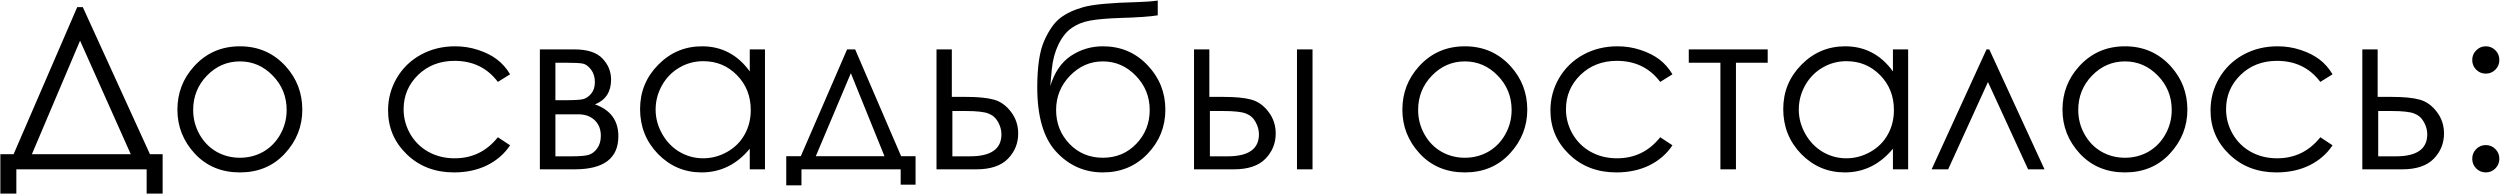 <?xml version="1.0" encoding="UTF-8"?> <svg xmlns="http://www.w3.org/2000/svg" width="3322" height="258" viewBox="0 0 3322 258" fill="none"><path d="M21.723 257.227H0.482V204.932H18.061L102.582 9.521H110.053L199.262 204.932H216.107V257.227H194.867V225H21.723V257.227ZM42.377 204.932H173.773L106.391 54.053L42.377 204.932ZM318.793 61.523C343.305 61.523 363.617 70.41 379.73 88.184C394.379 104.395 401.703 123.584 401.703 145.752C401.703 168.018 393.939 187.5 378.412 204.199C362.982 220.801 343.109 229.102 318.793 229.102C294.379 229.102 274.408 220.801 258.881 204.199C243.451 187.5 235.736 168.018 235.736 145.752C235.736 123.682 243.061 104.541 257.709 88.33C273.822 70.459 294.184 61.523 318.793 61.523ZM318.793 81.592C301.801 81.592 287.201 87.891 274.994 100.488C262.787 113.086 256.684 128.32 256.684 146.191C256.684 157.715 259.467 168.457 265.033 178.418C270.6 188.379 278.119 196.094 287.592 201.562C297.064 206.934 307.465 209.619 318.793 209.619C330.121 209.619 340.521 206.934 349.994 201.562C359.467 196.094 366.986 188.379 372.553 178.418C378.119 168.457 380.902 157.715 380.902 146.191C380.902 128.32 374.75 113.086 362.445 100.488C350.238 87.891 335.688 81.592 318.793 81.592ZM677.826 98.731L661.566 108.838C647.504 90.186 628.314 80.859 603.998 80.859C584.564 80.859 568.402 87.109 555.512 99.609C542.719 112.109 536.322 127.295 536.322 145.166C536.322 156.787 539.252 167.725 545.111 177.979C551.068 188.232 559.174 196.191 569.428 201.855C579.779 207.52 591.352 210.352 604.145 210.352C627.582 210.352 646.723 201.025 661.566 182.373L677.826 193.066C670.209 204.492 659.955 213.379 647.064 219.727C634.271 225.977 619.672 229.102 603.266 229.102C578.07 229.102 557.172 221.094 540.57 205.078C523.969 189.062 515.668 169.58 515.668 146.631C515.668 131.201 519.525 116.895 527.24 103.711C535.053 90.43 545.746 80.078 559.32 72.656C572.895 65.234 588.08 61.523 604.877 61.523C615.424 61.523 625.58 63.135 635.346 66.357C645.209 69.58 653.559 73.779 660.395 78.955C667.23 84.131 673.041 90.723 677.826 98.731ZM763.666 225H717.377V65.625H762.934C780.316 65.625 792.816 69.629 800.434 77.637C808.148 85.644 812.006 95.019 812.006 105.762C812.006 121.973 804.877 132.959 790.619 138.721C811.322 146.045 821.674 160.156 821.674 181.055C821.674 210.352 802.338 225 763.666 225ZM738.031 83.35V133.154H751.361C763.471 133.154 771.381 132.666 775.092 131.689C778.803 130.713 782.27 128.32 785.492 124.512C788.812 120.605 790.473 115.479 790.473 109.131C790.473 102.49 788.764 96.924 785.346 92.432C781.928 87.939 778.314 85.303 774.506 84.522C770.795 83.74 763.08 83.35 751.361 83.35H738.031ZM738.031 151.904V207.715H760.004C770.355 207.715 777.729 207.08 782.123 205.811C786.615 204.443 790.424 201.562 793.549 197.168C796.771 192.773 798.383 187.207 798.383 180.469C798.383 171.777 795.648 164.844 790.18 159.668C784.711 154.492 777.484 151.904 768.5 151.904H738.031ZM1016.5 65.625V225H996.283V197.607C987.689 208.057 978.021 215.918 967.279 221.191C956.635 226.465 944.965 229.102 932.27 229.102C909.711 229.102 890.424 220.947 874.408 204.639C858.49 188.232 850.531 168.311 850.531 144.873C850.531 121.924 858.588 102.295 874.701 85.986C890.814 69.678 910.199 61.523 932.855 61.523C945.941 61.523 957.758 64.307 968.305 69.873C978.949 75.439 988.275 83.789 996.283 94.922V65.625H1016.5ZM934.467 81.299C923.041 81.299 912.494 84.131 902.826 89.795C893.158 95.361 885.443 103.223 879.682 113.379C874.018 123.535 871.186 134.277 871.186 145.605C871.186 156.836 874.066 167.578 879.828 177.832C885.59 188.086 893.305 196.094 902.973 201.855C912.738 207.52 923.188 210.352 934.32 210.352C945.551 210.352 956.195 207.52 966.254 201.855C976.312 196.191 984.027 188.525 989.398 178.857C994.867 169.189 997.602 158.301 997.602 146.191C997.602 127.734 991.498 112.305 979.291 99.902C967.182 87.5 952.24 81.299 934.467 81.299ZM1064.11 207.568L1125.63 65.625H1136.32L1197.41 207.568H1216.6V245.361H1196.82V225H1064.98V246.24H1044.77V207.568H1064.11ZM1130.61 97.266L1084.03 207.568H1175.29L1130.61 97.266ZM1264.79 128.76H1284.27C1299.8 128.76 1311.96 129.98 1320.75 132.422C1329.54 134.863 1337.1 140.283 1343.45 148.682C1349.8 156.982 1352.97 166.553 1352.97 177.393C1352.97 190.479 1348.38 201.709 1339.2 211.084C1330.02 220.361 1316.11 225 1297.46 225H1244.43V65.625H1264.79V128.76ZM1265.52 147.51V207.715H1289.11C1316.84 207.715 1330.71 197.949 1330.71 178.418C1330.71 172.852 1329.19 167.383 1326.17 162.012C1323.24 156.641 1318.89 152.881 1313.13 150.732C1307.46 148.584 1297.41 147.51 1282.95 147.51H1265.52ZM1538.42 0.732V20.361C1528.66 22.021 1511.91 23.193 1488.18 23.877C1470.99 24.463 1457.71 25.635 1448.33 27.393C1439.06 29.053 1430.95 32.324 1424.02 37.207C1417.08 41.992 1411.22 49.316 1406.44 59.18C1401.75 68.945 1398.82 79.883 1397.65 91.992L1395.6 114.404C1401.17 96.143 1410.3 82.764 1422.99 74.268C1435.79 65.772 1449.95 61.523 1465.47 61.523C1489.11 61.523 1508.83 69.824 1524.65 86.426C1540.57 103.027 1548.53 122.803 1548.53 145.752C1548.53 168.506 1540.62 188.086 1524.8 204.492C1508.98 220.898 1489.2 229.102 1465.47 229.102C1441.16 229.102 1420.55 220.02 1403.66 201.855C1386.76 183.691 1378.31 155.078 1378.31 116.016C1378.31 88.769 1381.39 68.164 1387.54 54.199C1393.79 40.137 1400.92 30.029 1408.93 23.877C1416.94 17.725 1427.29 12.891 1439.98 9.375C1452.68 5.859 1476.46 3.662 1511.32 2.783C1522.06 2.49 1531.1 1.807 1538.42 0.732ZM1527.73 146.191C1527.73 128.516 1521.58 113.33 1509.27 100.635C1496.97 87.939 1482.37 81.592 1465.47 81.592C1448.68 81.592 1434.12 87.939 1421.82 100.635C1409.52 113.33 1403.36 128.516 1403.36 146.191C1403.36 163.77 1409.27 178.76 1421.09 191.162C1433 203.467 1447.8 209.619 1465.47 209.619C1483.25 209.619 1498.04 203.467 1509.86 191.162C1521.77 178.76 1527.73 163.77 1527.73 146.191ZM1606.98 128.76H1626.46C1641.99 128.76 1654.14 129.98 1662.93 132.422C1671.72 134.863 1679.29 140.283 1685.64 148.682C1691.99 156.982 1695.16 166.553 1695.16 177.393C1695.16 190.479 1690.57 201.709 1681.39 211.084C1672.21 220.361 1658.29 225 1639.64 225H1586.62V65.625H1606.98V128.76ZM1607.71 147.51V207.715H1631.29C1659.03 207.715 1672.89 197.949 1672.89 178.418C1672.89 172.852 1671.38 167.383 1668.35 162.012C1665.42 156.641 1661.08 152.881 1655.32 150.732C1649.65 148.584 1639.59 147.51 1625.14 147.51H1607.71ZM1723.43 65.625H1744.09V225H1723.43V65.625ZM1946.53 61.523C1971.04 61.523 1991.35 70.41 2007.46 88.184C2022.11 104.395 2029.44 123.584 2029.44 145.752C2029.44 168.018 2021.67 187.5 2006.15 204.199C1990.72 220.801 1970.84 229.102 1946.53 229.102C1922.11 229.102 1902.14 220.801 1886.62 204.199C1871.19 187.5 1863.47 168.018 1863.47 145.752C1863.47 123.682 1870.79 104.541 1885.44 88.33C1901.56 70.459 1921.92 61.523 1946.53 61.523ZM1946.53 81.592C1929.54 81.592 1914.94 87.891 1902.73 100.488C1890.52 113.086 1884.42 128.32 1884.42 146.191C1884.42 157.715 1887.2 168.457 1892.77 178.418C1898.33 188.379 1905.85 196.094 1915.33 201.562C1924.8 206.934 1935.2 209.619 1946.53 209.619C1957.86 209.619 1968.26 206.934 1977.73 201.562C1987.2 196.094 1994.72 188.379 2000.29 178.418C2005.85 168.457 2008.64 157.715 2008.64 146.191C2008.64 128.32 2002.48 113.086 1990.18 100.488C1977.97 87.891 1963.42 81.592 1946.53 81.592ZM2222.36 98.731L2206.1 108.838C2192.04 90.186 2172.85 80.859 2148.53 80.859C2129.1 80.859 2112.93 87.109 2100.04 99.609C2087.25 112.109 2080.85 127.295 2080.85 145.166C2080.85 156.787 2083.78 167.725 2089.64 177.979C2095.6 188.232 2103.71 196.191 2113.96 201.855C2124.31 207.52 2135.88 210.352 2148.68 210.352C2172.11 210.352 2191.25 201.025 2206.1 182.373L2222.36 193.066C2214.74 204.492 2204.49 213.379 2191.6 219.727C2178.8 225.977 2164.2 229.102 2147.8 229.102C2122.6 229.102 2101.7 221.094 2085.1 205.078C2068.5 189.062 2060.2 169.58 2060.2 146.631C2060.2 131.201 2064.06 116.895 2071.77 103.711C2079.58 90.43 2090.28 80.078 2103.85 72.656C2117.43 65.234 2132.61 61.523 2149.41 61.523C2159.96 61.523 2170.11 63.135 2179.88 66.357C2189.74 69.58 2198.09 73.779 2204.93 78.955C2211.76 84.131 2217.57 90.723 2222.36 98.731ZM2244.04 65.625H2348.92V83.35H2306.73V225H2286.08V83.35H2244.04V65.625ZM2535.54 65.625V225H2515.33V197.607C2506.73 208.057 2497.06 215.918 2486.32 221.191C2475.68 226.465 2464.01 229.102 2451.31 229.102C2428.75 229.102 2409.47 220.947 2393.45 204.639C2377.53 188.232 2369.57 168.311 2369.57 144.873C2369.57 121.924 2377.63 102.295 2393.74 85.986C2409.86 69.678 2429.24 61.523 2451.9 61.523C2464.98 61.523 2476.8 64.307 2487.35 69.873C2497.99 75.439 2507.32 83.789 2515.33 94.922V65.625H2535.54ZM2453.51 81.299C2442.08 81.299 2431.54 84.131 2421.87 89.795C2412.2 95.361 2404.49 103.223 2398.72 113.379C2393.06 123.535 2390.23 134.277 2390.23 145.605C2390.23 156.836 2393.11 167.578 2398.87 177.832C2404.63 188.086 2412.35 196.094 2422.02 201.855C2431.78 207.52 2442.23 210.352 2453.36 210.352C2464.59 210.352 2475.24 207.52 2485.3 201.855C2495.36 196.191 2503.07 188.525 2508.44 178.857C2513.91 169.189 2516.64 158.301 2516.64 146.191C2516.64 127.734 2510.54 112.305 2498.33 99.902C2486.22 87.5 2471.28 81.299 2453.51 81.299ZM2716.74 225H2694.92L2641.6 108.984L2588.71 225H2566.74L2639.69 65.625H2643.35L2716.74 225ZM2823.68 61.523C2848.19 61.523 2868.5 70.41 2884.61 88.184C2899.26 104.395 2906.59 123.584 2906.59 145.752C2906.59 168.018 2898.82 187.5 2883.29 204.199C2867.87 220.801 2847.99 229.102 2823.68 229.102C2799.26 229.102 2779.29 220.801 2763.76 204.199C2748.33 187.5 2740.62 168.018 2740.62 145.752C2740.62 123.682 2747.94 104.541 2762.59 88.33C2778.71 70.459 2799.07 61.523 2823.68 61.523ZM2823.68 81.592C2806.68 81.592 2792.08 87.891 2779.88 100.488C2767.67 113.086 2761.57 128.32 2761.57 146.191C2761.57 157.715 2764.35 168.457 2769.92 178.418C2775.48 188.379 2783 196.094 2792.47 201.562C2801.95 206.934 2812.35 209.619 2823.68 209.619C2835 209.619 2845.4 206.934 2854.88 201.562C2864.35 196.094 2871.87 188.379 2877.44 178.418C2883 168.457 2885.79 157.715 2885.79 146.191C2885.79 128.32 2879.63 113.086 2867.33 100.488C2855.12 87.891 2840.57 81.592 2823.68 81.592ZM3099.51 98.731L3083.25 108.838C3069.18 90.186 3049.99 80.859 3025.68 80.859C3006.24 80.859 2990.08 87.109 2977.19 99.609C2964.4 112.109 2958 127.295 2958 145.166C2958 156.787 2960.93 167.725 2966.79 177.979C2972.75 188.232 2980.85 196.191 2991.11 201.855C3001.46 207.52 3013.03 210.352 3025.82 210.352C3049.26 210.352 3068.4 201.025 3083.25 182.373L3099.51 193.066C3091.89 204.492 3081.63 213.379 3068.74 219.727C3055.95 225.977 3041.35 229.102 3024.95 229.102C2999.75 229.102 2978.85 221.094 2962.25 205.078C2945.65 189.062 2937.35 169.58 2937.35 146.631C2937.35 131.201 2941.21 116.895 2948.92 103.711C2956.73 90.43 2967.43 80.078 2981 72.656C2994.57 65.234 3009.76 61.523 3026.56 61.523C3037.1 61.523 3047.26 63.135 3057.03 66.357C3066.89 69.58 3075.24 73.779 3082.07 78.955C3088.91 84.131 3094.72 90.723 3099.51 98.731ZM3159.42 128.76H3178.9C3194.43 128.76 3206.59 129.98 3215.38 132.422C3224.16 134.863 3231.73 140.283 3238.08 148.682C3244.43 156.982 3247.6 166.553 3247.6 177.393C3247.6 190.479 3243.01 201.709 3233.83 211.084C3224.65 220.361 3210.74 225 3192.08 225H3139.06V65.625H3159.42V128.76ZM3160.15 147.51V207.715H3183.73C3211.47 207.715 3225.34 197.949 3225.34 178.418C3225.34 172.852 3223.82 167.383 3220.79 162.012C3217.87 156.641 3213.52 152.881 3207.76 150.732C3202.09 148.584 3192.04 147.51 3177.58 147.51H3160.15ZM3303.12 61.523C3308.1 61.523 3312.35 63.281 3315.86 66.797C3319.38 70.312 3321.14 74.609 3321.14 79.688C3321.14 84.766 3319.38 89.062 3315.86 92.578C3312.35 96.094 3308.1 97.852 3303.12 97.852C3298.14 97.852 3293.89 96.094 3290.38 92.578C3286.86 89.062 3285.1 84.766 3285.1 79.688C3285.1 74.707 3286.86 70.459 3290.38 66.943C3293.89 63.33 3298.14 61.523 3303.12 61.523ZM3303.12 192.773C3308.1 192.773 3312.35 194.531 3315.86 198.047C3319.38 201.562 3321.14 205.859 3321.14 210.938C3321.14 215.918 3319.38 220.215 3315.86 223.828C3312.35 227.344 3308.1 229.102 3303.12 229.102C3298.14 229.102 3293.89 227.344 3290.38 223.828C3286.86 220.215 3285.1 215.918 3285.1 210.938C3285.1 205.859 3286.86 201.562 3290.38 198.047C3293.89 194.531 3298.14 192.773 3303.12 192.773Z" fill="black"></path></svg> 